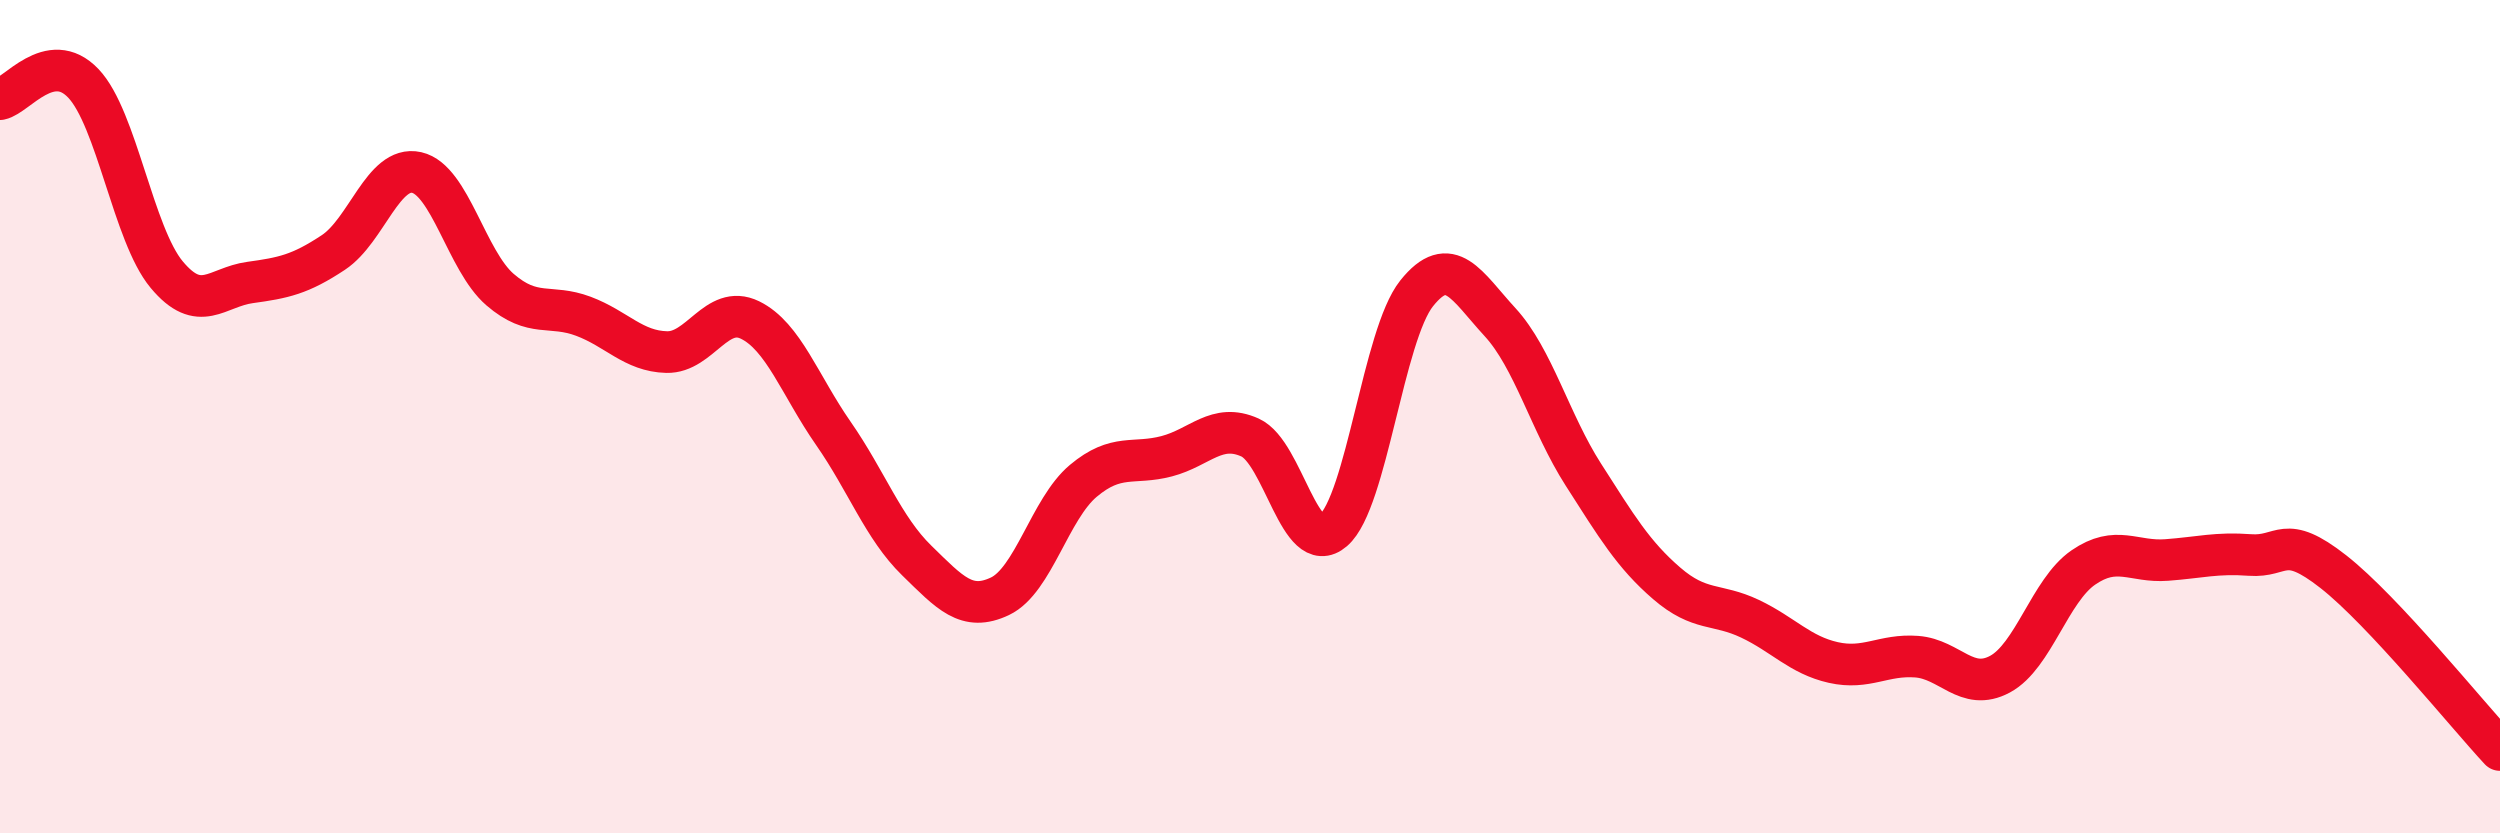 
    <svg width="60" height="20" viewBox="0 0 60 20" xmlns="http://www.w3.org/2000/svg">
      <path
        d="M 0,2.38 C 0.4,2.3 1.2,1.16 2,2 C 2.8,2.84 3.2,5.63 4,6.59 C 4.8,7.55 5.2,6.89 6,6.78 C 6.8,6.67 7.2,6.59 8,6.06 C 8.8,5.53 9.2,3.96 10,4.14 C 10.8,4.32 11.2,6.26 12,6.95 C 12.8,7.64 13.2,7.29 14,7.59 C 14.8,7.89 15.2,8.43 16,8.45 C 16.8,8.47 17.2,7.29 18,7.68 C 18.8,8.07 19.2,9.25 20,10.4 C 20.8,11.55 21.2,12.67 22,13.45 C 22.8,14.23 23.2,14.69 24,14.31 C 24.8,13.93 25.2,12.21 26,11.54 C 26.8,10.87 27.2,11.16 28,10.95 C 28.8,10.74 29.2,10.14 30,10.5 C 30.8,10.86 31.2,13.42 32,12.73 C 32.8,12.04 33.2,8.04 34,7.04 C 34.8,6.04 35.2,6.86 36,7.73 C 36.8,8.6 37.2,10.14 38,11.39 C 38.8,12.64 39.2,13.31 40,14 C 40.8,14.69 41.2,14.47 42,14.85 C 42.8,15.23 43.2,15.72 44,15.9 C 44.8,16.08 45.2,15.7 46,15.76 C 46.8,15.82 47.2,16.61 48,16.18 C 48.8,15.75 49.2,14.17 50,13.62 C 50.8,13.07 51.2,13.5 52,13.44 C 52.8,13.38 53.2,13.26 54,13.32 C 54.8,13.38 54.8,12.78 56,13.72 C 57.2,14.66 59.2,17.14 60,18L60 20L0 20Z"
        fill="#EB0A25"
        opacity="0.1"
        stroke-linecap="round"
        stroke-linejoin="round"
      />
      <path
        d="M 0,2.38 C 0.4,2.3 1.2,1.16 2,2 C 2.8,2.84 3.2,5.63 4,6.59 C 4.8,7.55 5.2,6.89 6,6.78 C 6.8,6.67 7.2,6.59 8,6.06 C 8.8,5.53 9.2,3.96 10,4.14 C 10.8,4.32 11.2,6.26 12,6.95 C 12.8,7.64 13.2,7.29 14,7.59 C 14.8,7.89 15.2,8.43 16,8.45 C 16.8,8.47 17.2,7.29 18,7.68 C 18.8,8.07 19.2,9.25 20,10.4 C 20.8,11.55 21.2,12.67 22,13.45 C 22.8,14.23 23.2,14.69 24,14.31 C 24.8,13.93 25.2,12.21 26,11.54 C 26.8,10.87 27.2,11.16 28,10.95 C 28.8,10.74 29.2,10.14 30,10.5 C 30.8,10.86 31.2,13.42 32,12.73 C 32.8,12.04 33.2,8.04 34,7.04 C 34.8,6.04 35.2,6.86 36,7.73 C 36.8,8.6 37.2,10.14 38,11.39 C 38.8,12.64 39.2,13.31 40,14 C 40.8,14.69 41.2,14.47 42,14.85 C 42.8,15.23 43.2,15.72 44,15.9 C 44.8,16.08 45.2,15.7 46,15.76 C 46.8,15.82 47.2,16.61 48,16.18 C 48.8,15.75 49.2,14.17 50,13.62 C 50.8,13.07 51.2,13.5 52,13.44 C 52.8,13.38 53.2,13.26 54,13.32 C 54.8,13.38 54.8,12.78 56,13.72 C 57.2,14.66 59.2,17.14 60,18"
        stroke="#EB0A25"
        stroke-width="1"
        fill="none"
        stroke-linecap="round"
        stroke-linejoin="round"
      />
    </svg>
  